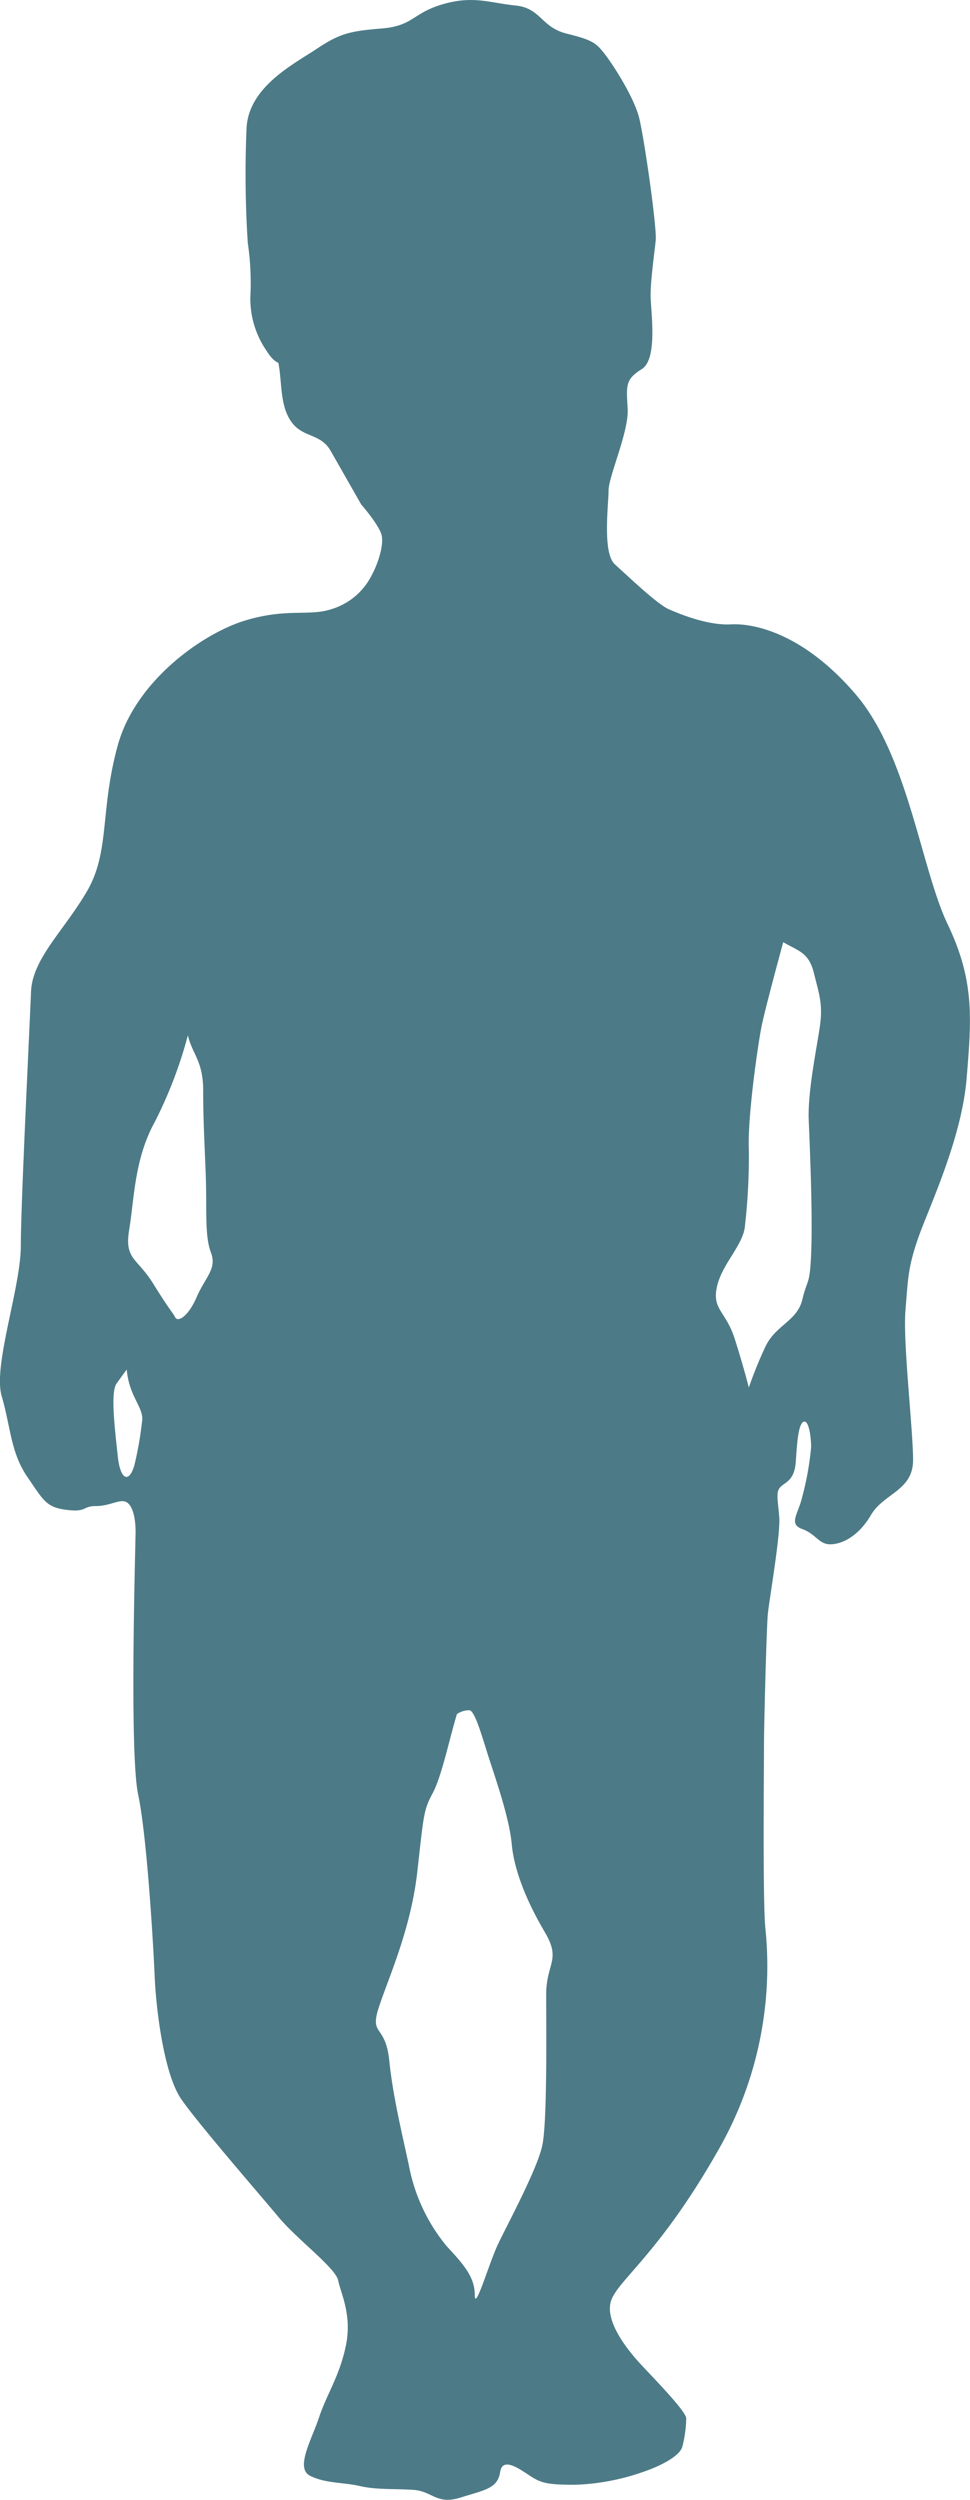 <svg height="326.979" viewBox="0 0 127 326.979" width="127" xmlns="http://www.w3.org/2000/svg"><path d="m-279.549 59.416c-3.5-7.343-5.174-22.03-12.017-30.043s-13.353-9.346-16.356-9.181-6.677-1.334-8.178-2-5.341-4.339-7.01-5.841-.834-7.845-.834-9.681 2.67-7.677 2.5-10.682-.334-3.839 1.836-5.174 1.168-7.677 1.168-9.68.5-5.508.669-7.178-1.5-13.352-2.171-16.023-3.338-6.842-4.506-8.345-1.67-1.837-5.007-2.671-3.338-3.338-6.677-3.672-5.507-1.335-9.513-.167-3.839 2.836-8.011 3.173-5.507.667-8.512 2.67-9.013 5.007-9.182 10.515a139.847 139.847 0 0 0 .167 14.853 36.037 36.037 0 0 1 .334 7.177 12.017 12.017 0 0 0 2.169 7.01c.834 1.339 1.5 1.5 1.5 1.5.043.214.079.431.112.651.346 2.359.184 5.041 1.558 7.026 1.5 2.169 3.839 1.5 5.174 3.839l4 7.009s2.338 2.671 2.671 4.006-.5 3.839-1.335 5.341a8.7 8.7 0 0 1 -5.174 4.339c-3 1-5.841-.166-11.349 1.5s-14.353 7.845-16.69 16.356-1 13.853-4.006 19.027-7.176 8.844-7.343 13.184-1.336 27.706-1.336 33.216-3.672 15.688-2.5 19.694 1.168 7.343 3.338 10.515 2.5 4.006 5.174 4.339 2-.5 3.839-.5 3.173-1 4.006-.5 1.168 2.169 1.168 3.839-.834 28.875.334 34.383 2 19.862 2.17 23.867 1.168 12.685 3.5 16.023 10.181 12.351 12.685 15.355 7.51 6.676 7.844 8.345 1.836 4.507 1 8.512-2.5 6.342-3.5 9.347-3.173 6.677-1.168 7.678 4.339.834 6.51 1.335 4.505.333 7.009.5 3.005 2 6.176 1 4.84-1.169 5.174-3.338 2.835-.167 4.173.668 2.337 1 5.671 1a29.763 29.763 0 0 0 8.844-1.67c2-.667 4.84-2 5.174-3.338a16.009 16.009 0 0 0 .5-3.672c0-1-5.008-6.009-6.343-7.51s-4.34-5.174-3.505-7.845 6.342-6.176 14.02-19.694a48.361 48.361 0 0 0 6.176-29.209c-.333-3.672-.167-20.861-.167-23.7s.334-15.355.5-17.192 1.67-10.347 1.5-12.683-.5-3.338.168-4.006 1.835-.835 2-3.338.334-4.84 1-5.174 1 1.837 1 3.338a38.668 38.668 0 0 1 -1.169 6.51c-.5 2.171-1.836 3.5 0 4.171s2.171 2 3.673 2 3.672-1 5.34-3.839 5.508-3.173 5.508-7.177-1.336-15.355-1-19.528.333-5.671 1.668-9.513 5.675-12.852 6.342-20.862 1.019-12.841-2.483-20.185zm-105.483 65.092a45.163 45.163 0 0 1 -1 5.675c-.668 2.336-1.836 2-2.169-1.168s-1-8.345-.166-9.514 1.335-1.836 1.335-1.836c.332 3.673 2.332 5.008 2 6.844zm7.176-16.356c-1.168 2.67-2.5 3.338-2.835 2.67s-.668-.834-2.836-4.339-3.839-3.173-3.173-7.176.667-9.182 3.338-14.021a57.03 57.03 0 0 0 4.339-11.349c.5 2.336 2 3.338 2 7.176s.167 6.677.335 11.015-.167 8.012.667 10.182-.668 3.171-1.839 5.842zm45.234 110.991c-.668 3.173-4.674 10.515-5.842 13.019s-3 8.844-3 6.51-1.5-4.006-3.673-6.343a23.381 23.381 0 0 1 -4.839-10.014c-.669-3.338-2.169-9.182-2.671-14.187s-2.67-3.173-1.334-7.177 4.172-10.181 5.007-17.692.834-8.011 2-10.181 2.169-7.01 3.173-10.348a2.772 2.772 0 0 1 1.67-.5c.669.166 1.5 3 2.337 5.671s2.835 8.178 3.173 11.851 2.169 7.844 4.339 11.515.168 4.006.168 8.178.161 16.526-.506 19.7zm36.385-146.7c-.335 2.671-1.67 8.679-1.5 12.685s.5 12.017.334 16.856-.5 3.672-1.169 6.51-3.5 3.338-4.84 6.176a54.817 54.817 0 0 0 -2.169 5.341s-.667-2.67-1.836-6.342-3-3.839-2.337-6.842 3.506-5.508 3.672-8.011a79.241 79.241 0 0 0 .5-10.014c-.167-4.173 1.168-13.519 1.67-16.023s2.836-11.016 2.836-11.016c2 1.169 3.338 1.335 4.006 4.006s1.167 4 .834 6.672z" fill="#004454" opacity=".7" transform="translate(403.623 61.475)"/></svg>